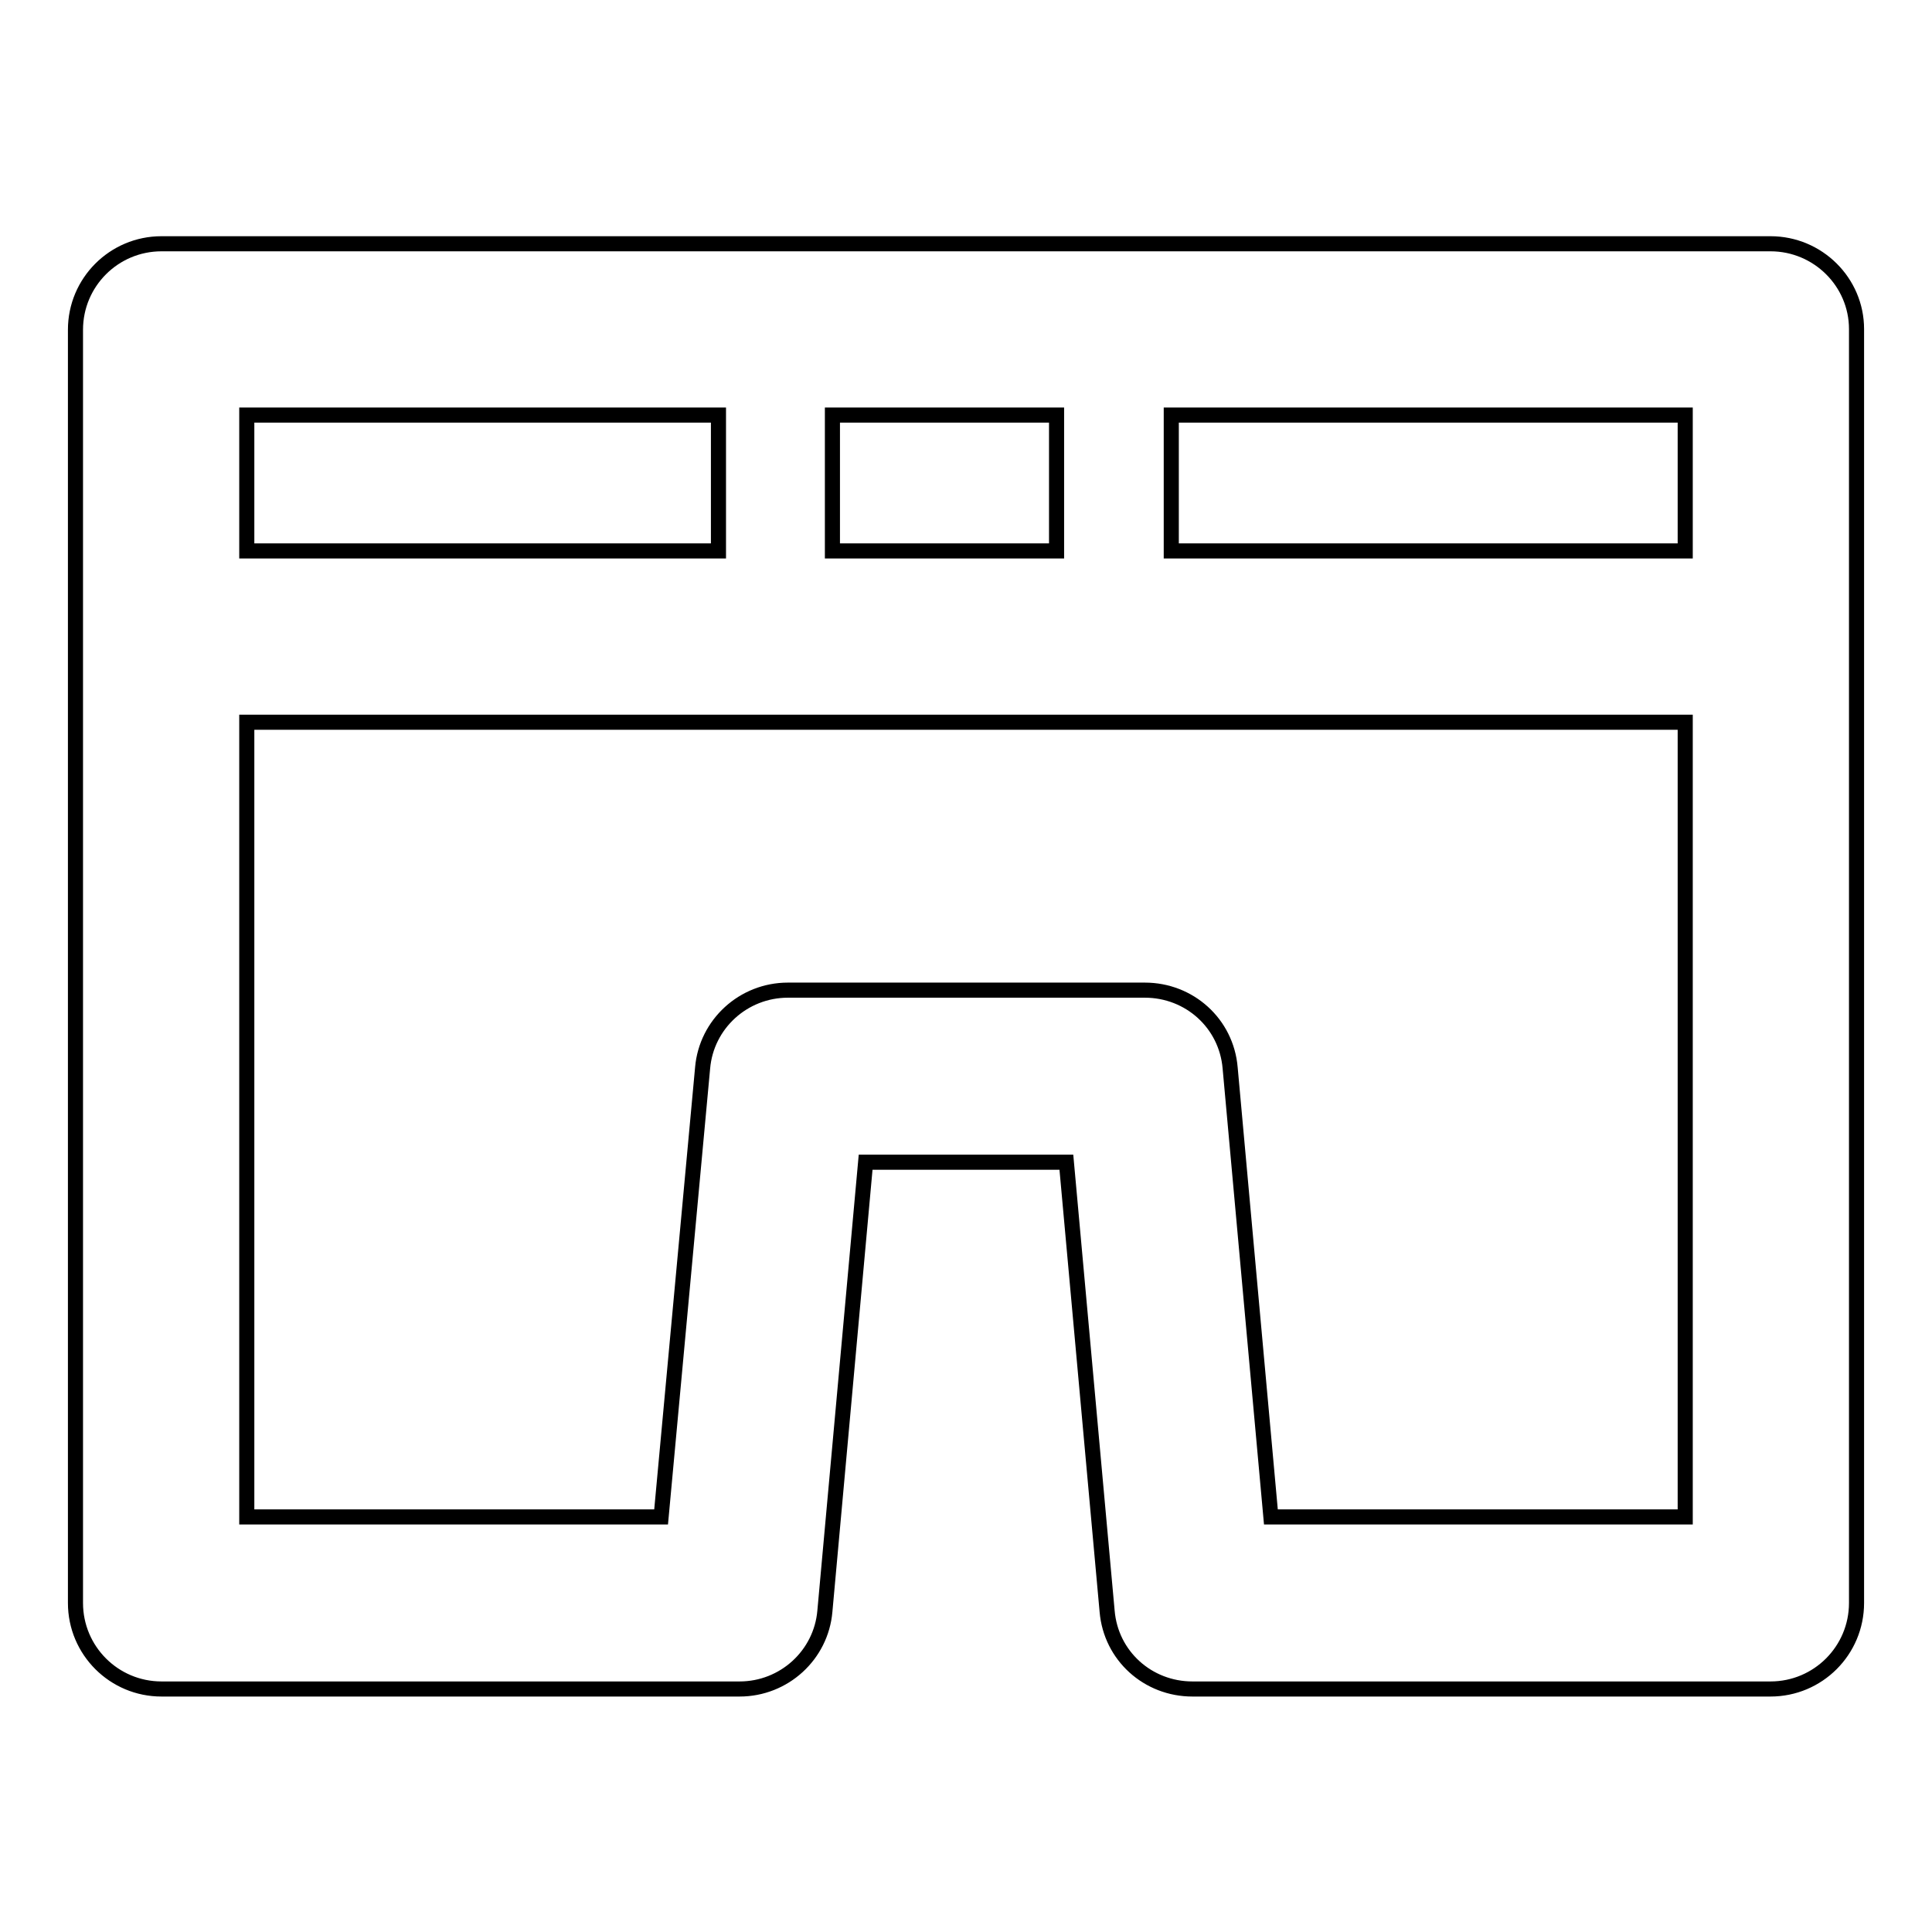<?xml version="1.0" encoding="utf-8"?>
<!-- Svg Vector Icons : http://www.onlinewebfonts.com/icon -->
<!DOCTYPE svg PUBLIC "-//W3C//DTD SVG 1.1//EN" "http://www.w3.org/Graphics/SVG/1.1/DTD/svg11.dtd">
<svg version="1.1" xmlns="http://www.w3.org/2000/svg" xmlns:xlink="http://www.w3.org/1999/xlink" x="0px" y="0px" viewBox="0 0 256 256" enable-background="new 0 0 256 256" xml:space="preserve">
<g> <path stroke-width="2" fill-opacity="0" stroke="#000000"  d="M234.6,32.3H21.4c-6.3,0-11.4,5.1-11.4,11.4v168.7c0,6.3,5.1,11.4,11.4,11.4H98c5.9,0,10.8-4.5,11.3-10.3 l5.4-59.5h26.6l5.4,59.5c0.5,5.9,5.4,10.3,11.3,10.3h76.6c6.3,0,11.4-5.1,11.4-11.4V43.6C246,37.4,240.9,32.3,234.6,32.3z  M223.3,73h-68.1V55h68.1V73z M110.3,73V55h29.7v18H110.3z M95.2,55v18H32.7V55H95.2z M168.4,201l-5.4-59.5 c-0.5-5.9-5.4-10.3-11.3-10.3h-47.3c-5.9,0-10.8,4.5-11.3,10.3L87.6,201H32.7V95.7h190.6V201H168.4z"/></g>
</svg>